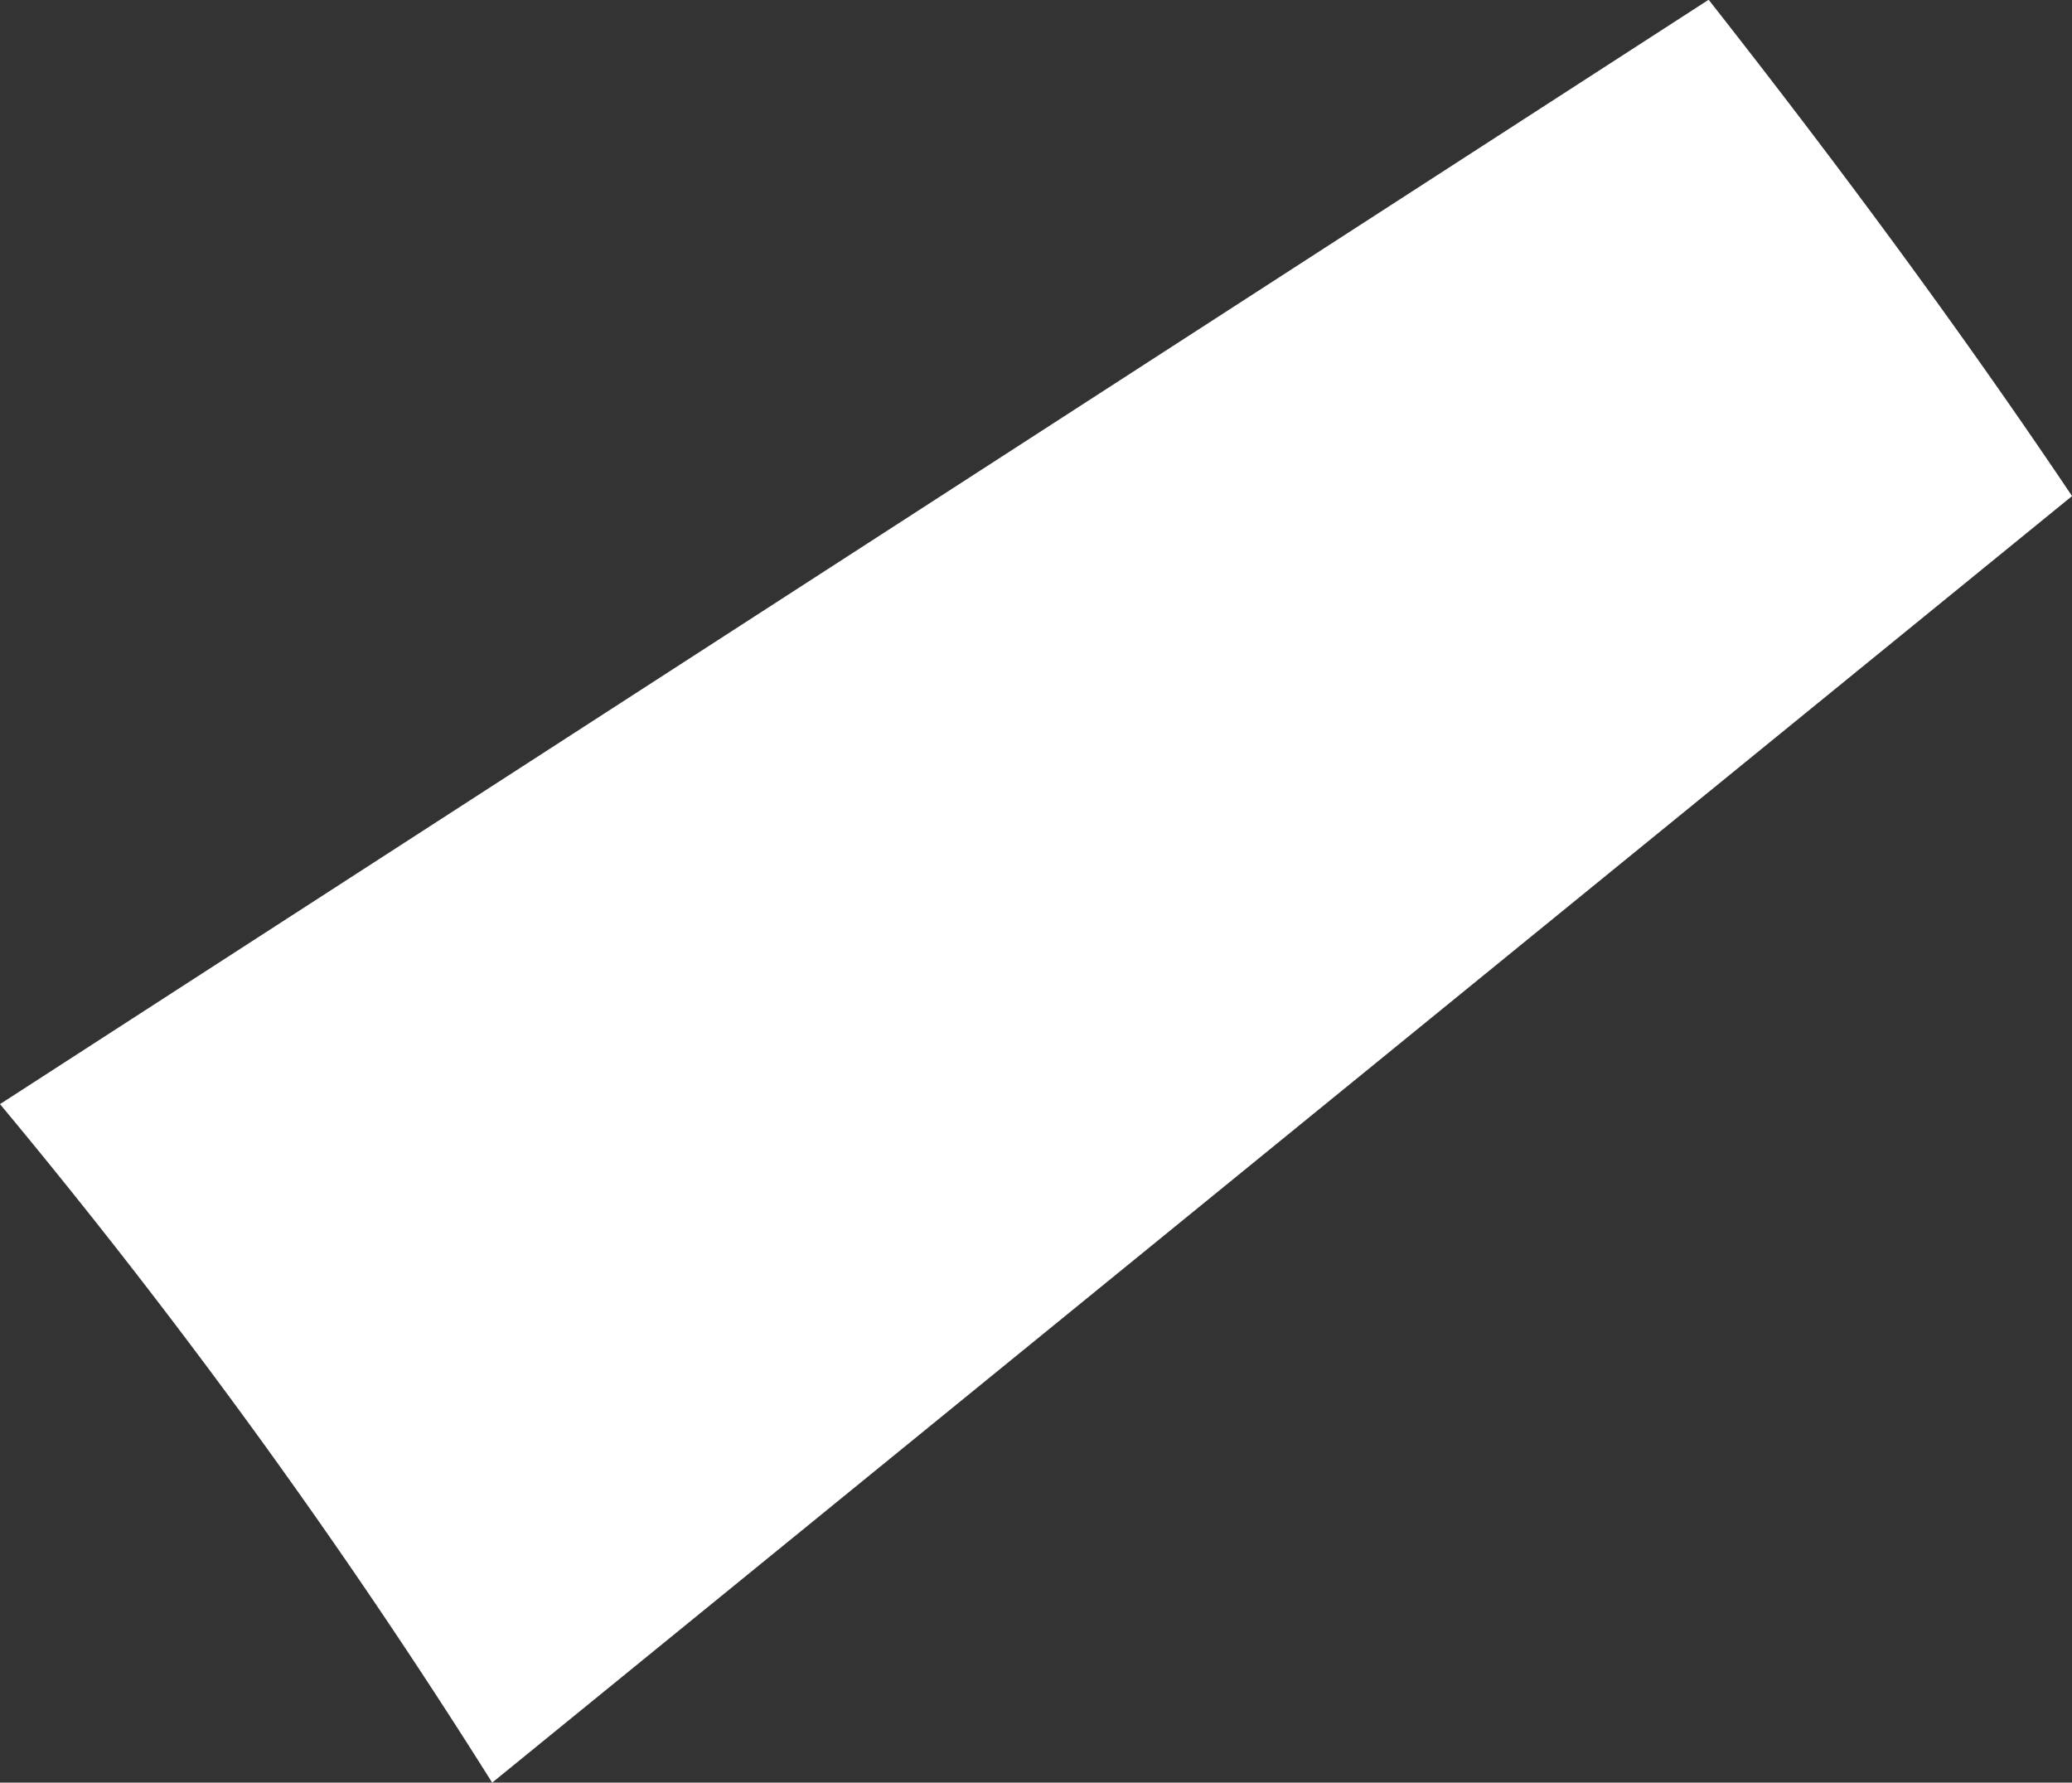 <svg xmlns="http://www.w3.org/2000/svg" width="41.051" height="35.313" viewBox="0 0 41.051 35.313">
  <rect x="0" y="0" width="41.051" height="35.313" fill="#333333" stroke="none"/>
  <path id="Pfad_91" data-name="Pfad 91" d="M316.608,171.518a124.757,124.757,0,0,0-9.751-13.441L340.709,136.2c2.511,3.194,4.938,6.466,7.2,9.832Z" transform="translate(-306.857 -136.205)" fill="#fff"/>
</svg>
